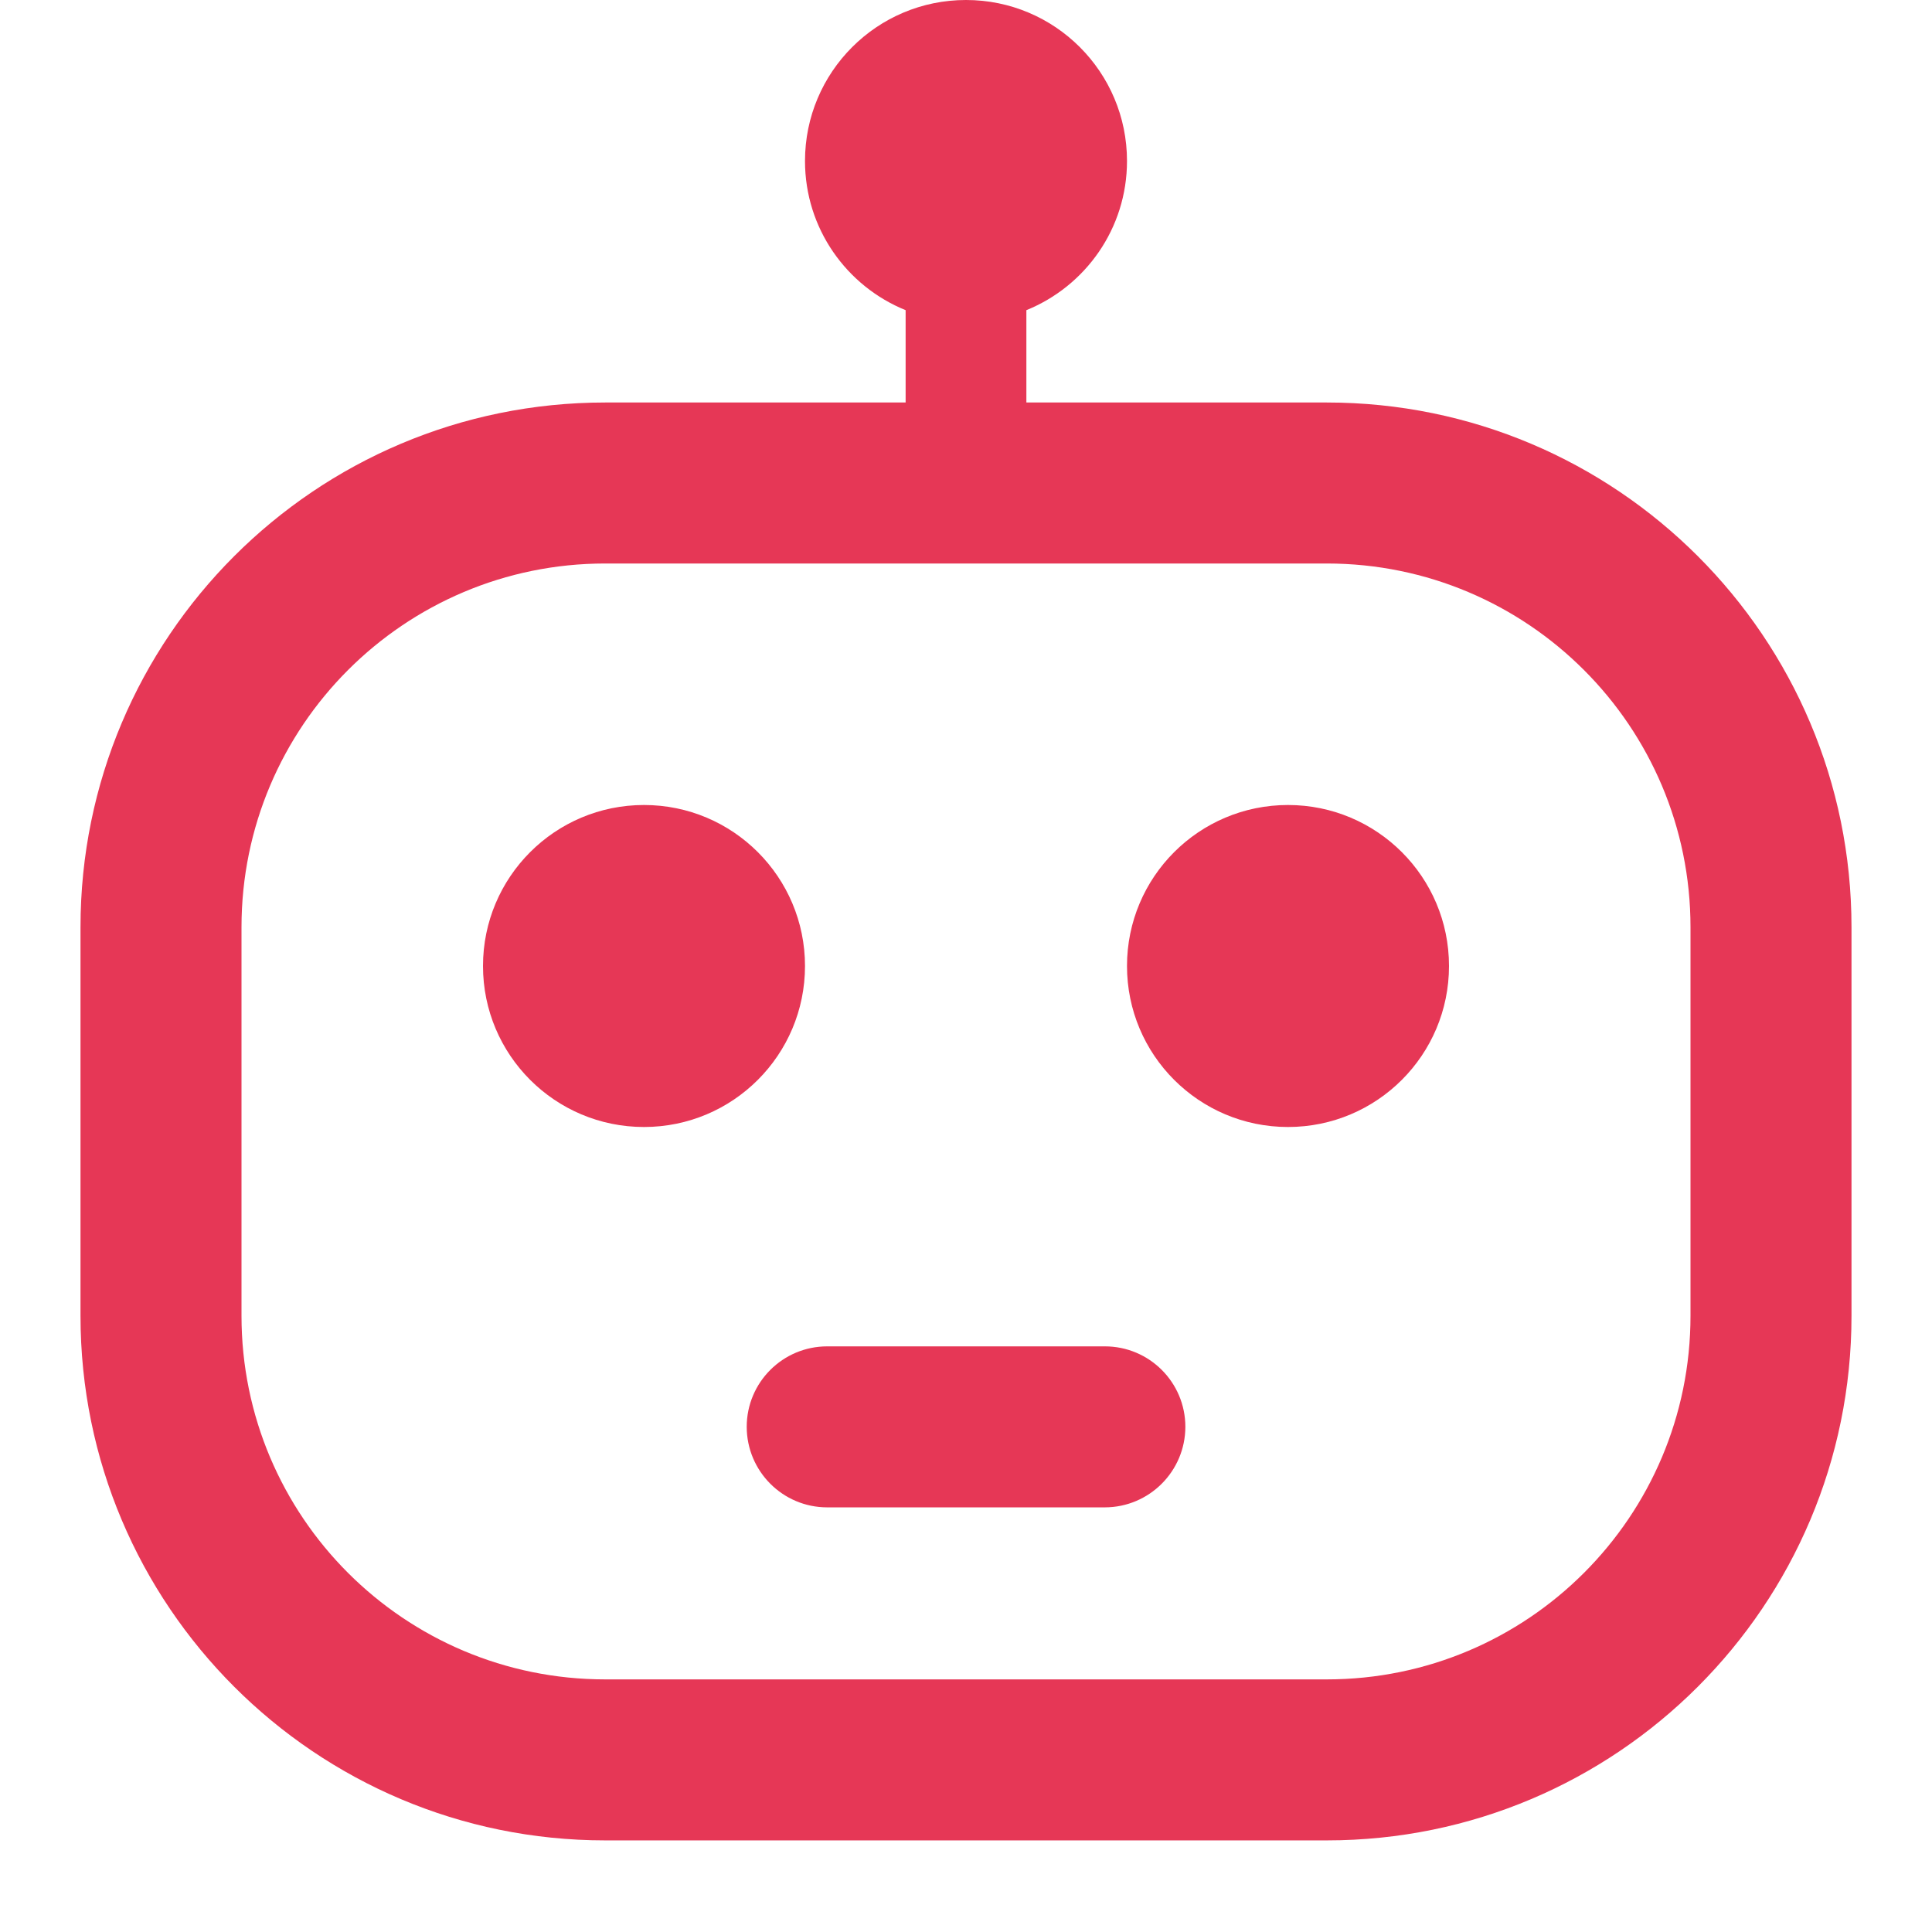 <svg width="24" height="24" viewBox="0 0 24 24" fill="none" xmlns="http://www.w3.org/2000/svg">
<path d="M12 0C13.105 0 14 0.895 14 2C14 2.839 13.483 3.556 12.75 3.853V5H16.482C20.082 5 23 7.918 23 11.518V16.345C23 19.944 20.082 22.862 16.482 22.862H7.518C3.918 22.862 1 19.944 1 16.345V11.518C1 7.918 3.918 5 7.518 5H11.25V3.853C10.517 3.556 10 2.839 10 2C10 0.895 10.895 0 12 0ZM7.518 7C5.023 7 3 9.023 3 11.518V16.345C3 18.84 5.023 20.862 7.518 20.862H16.482C18.977 20.862 21 18.84 21 16.345V11.518C21 9.023 18.977 7 16.482 7H7.518ZM13.725 16.725C14.277 16.725 14.725 17.172 14.725 17.725C14.724 18.276 14.277 18.724 13.725 18.725H10.276C9.724 18.725 9.277 18.277 9.276 17.725C9.276 17.172 9.724 16.725 10.276 16.725H13.725ZM8 10C9.105 10 10 10.895 10 12C10 13.105 9.105 14 8 14C6.895 14 6 13.105 6 12C6 10.895 6.895 10 8 10ZM16 10C17.105 10 18 10.895 18 12C18 13.105 17.105 14 16 14C14.895 14 14 13.105 14 12C14 10.895 14.895 10 16 10Z" fill="#E63756"/>
</svg>
